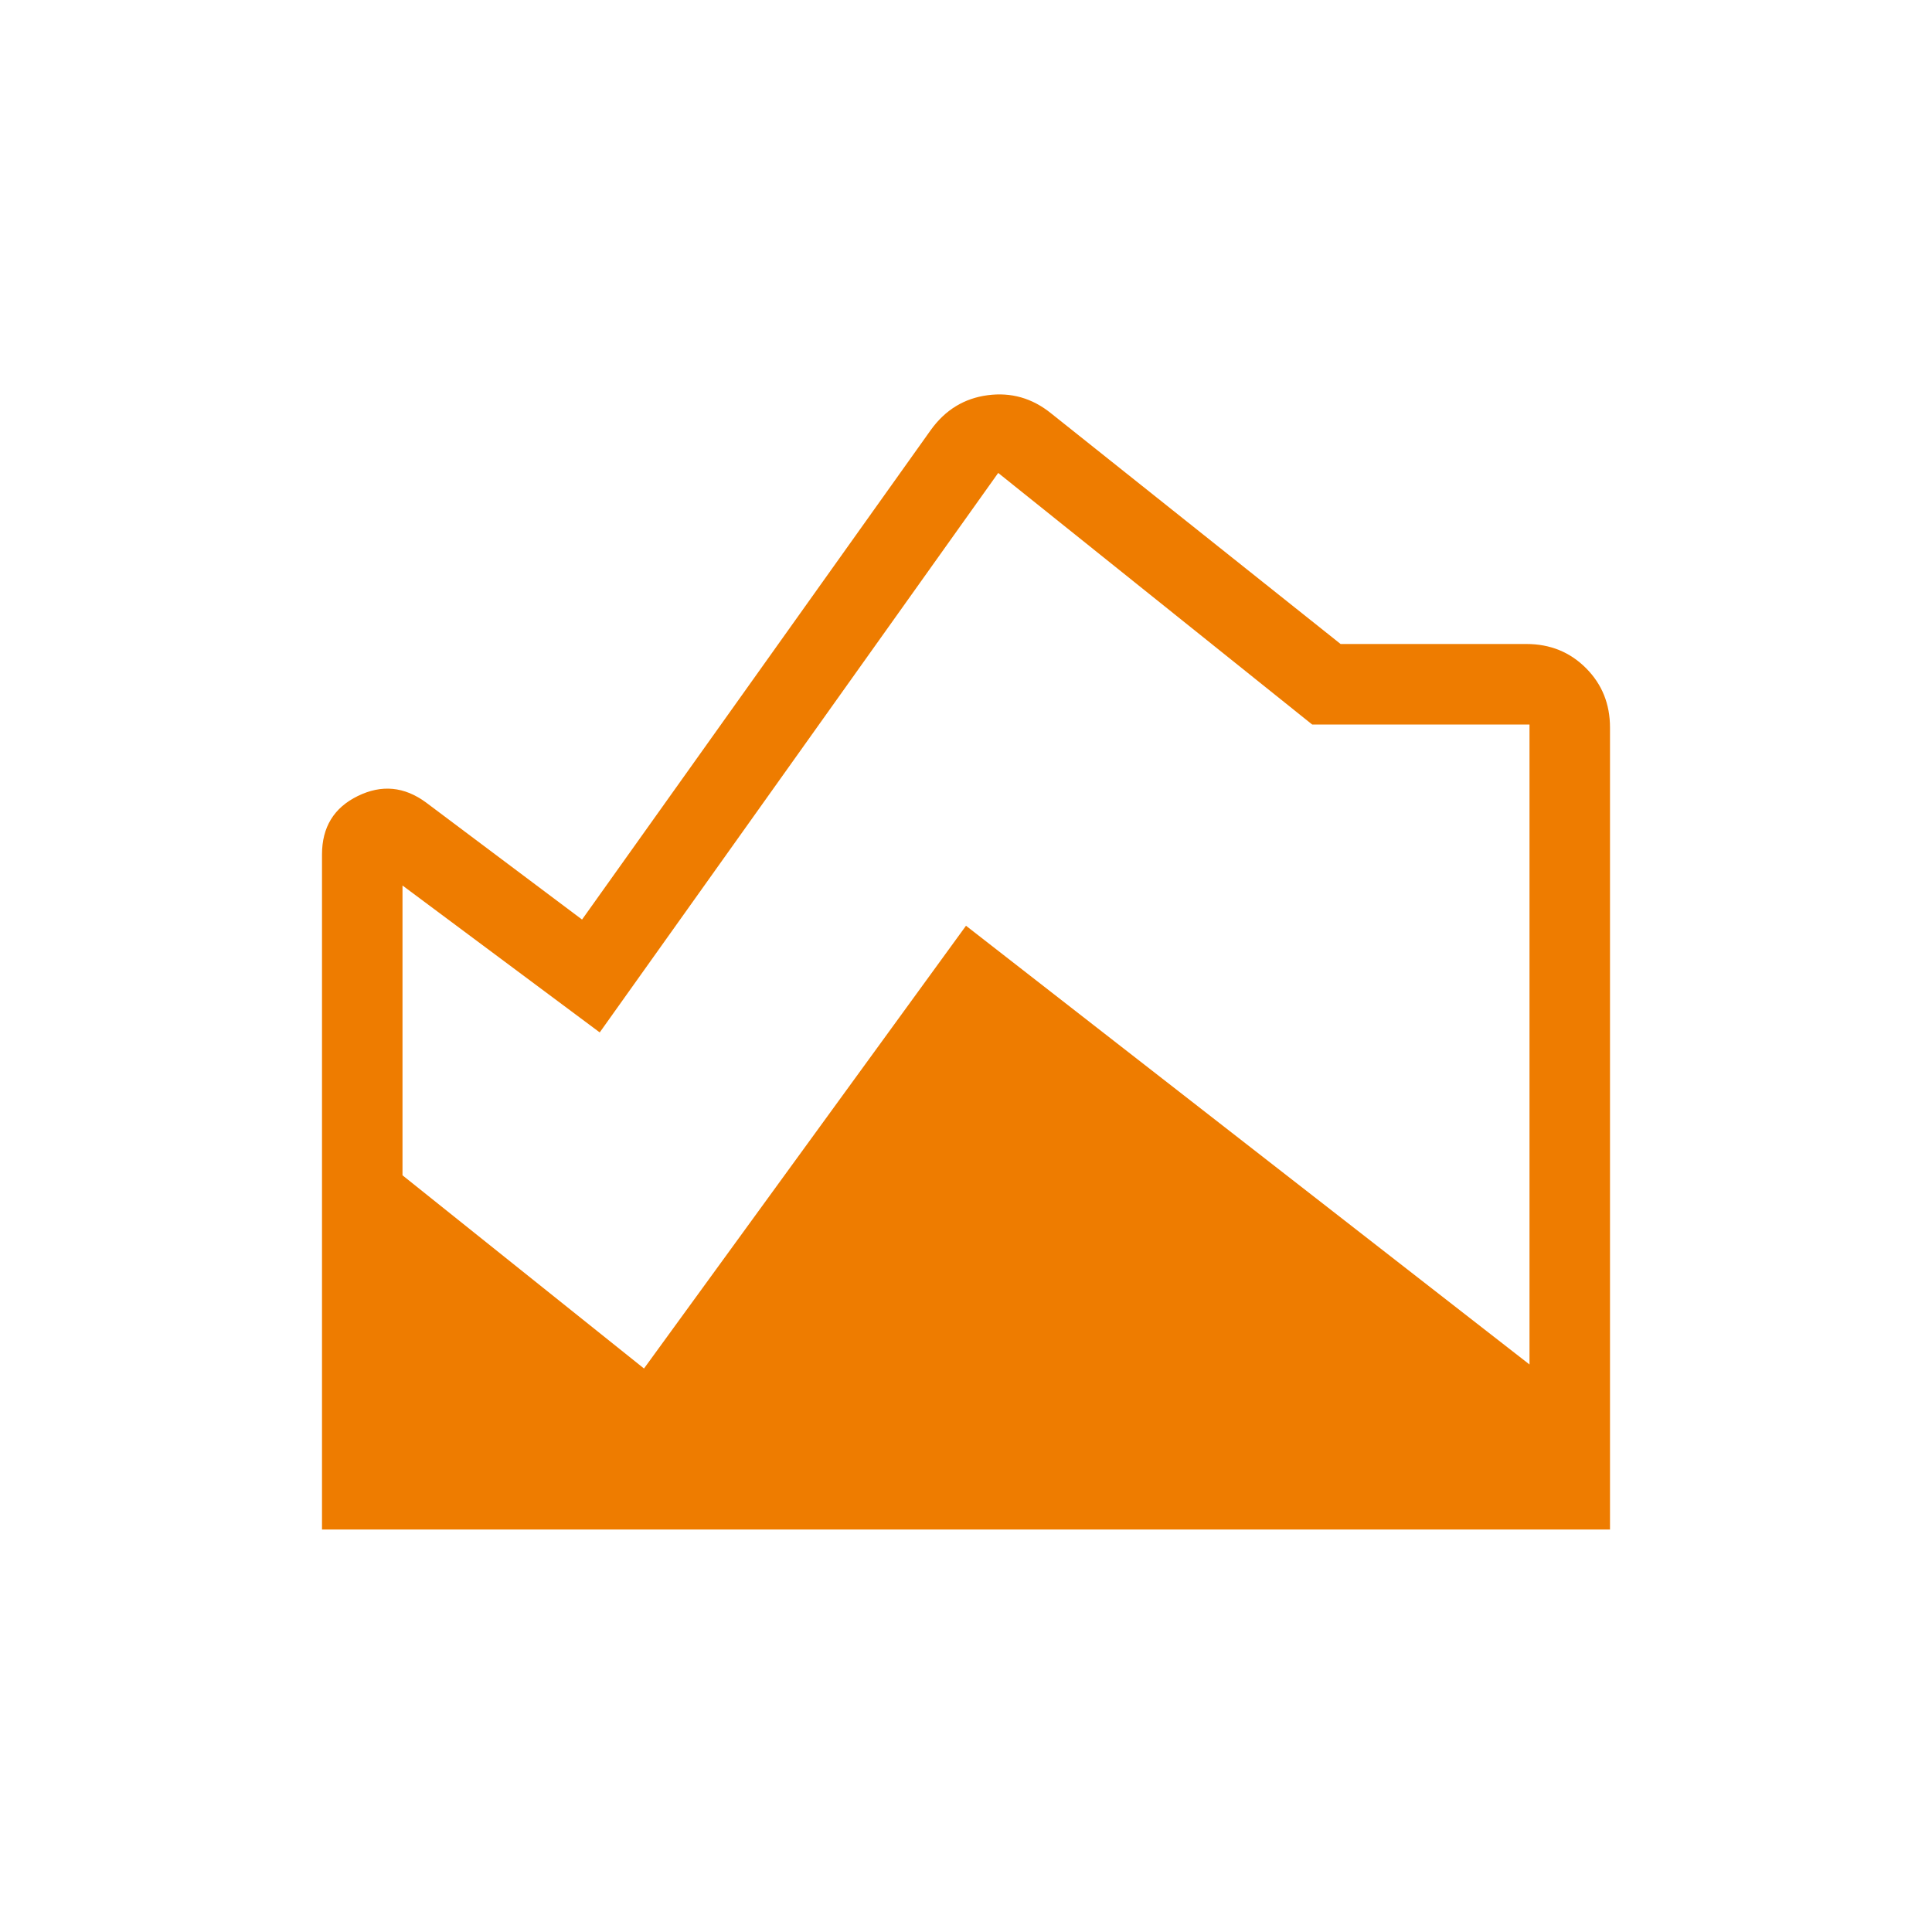 <svg width="48" height="48" viewBox="0 0 48 48" fill="none" xmlns="http://www.w3.org/2000/svg">
<mask id="mask0_7379_2093" style="mask-type:alpha" maskUnits="userSpaceOnUse" x="0" y="0" width="48" height="48">
<rect width="48" height="48" fill="#D9D9D9"/>
</mask>
<g mask="url(#mask0_7379_2093)">
<path d="M26.108 10.265L33.307 16H37.923C38.51 16 39.003 16.199 39.402 16.598C39.801 16.997 40 17.489 40 18.077V38H8V21.23C8 20.551 8.296 20.067 8.889 19.777C9.481 19.487 10.046 19.541 10.585 19.938L14.461 22.846L23.127 10.681C23.486 10.183 23.956 9.896 24.538 9.819C25.12 9.742 25.643 9.891 26.108 10.265ZM10 22V29.2L16 34L24 23L38 33.9V18H32.6L24.8 11.75L14.9 25.65L10 22Z" fill="#EE7C00"/>
</g>
</svg>
